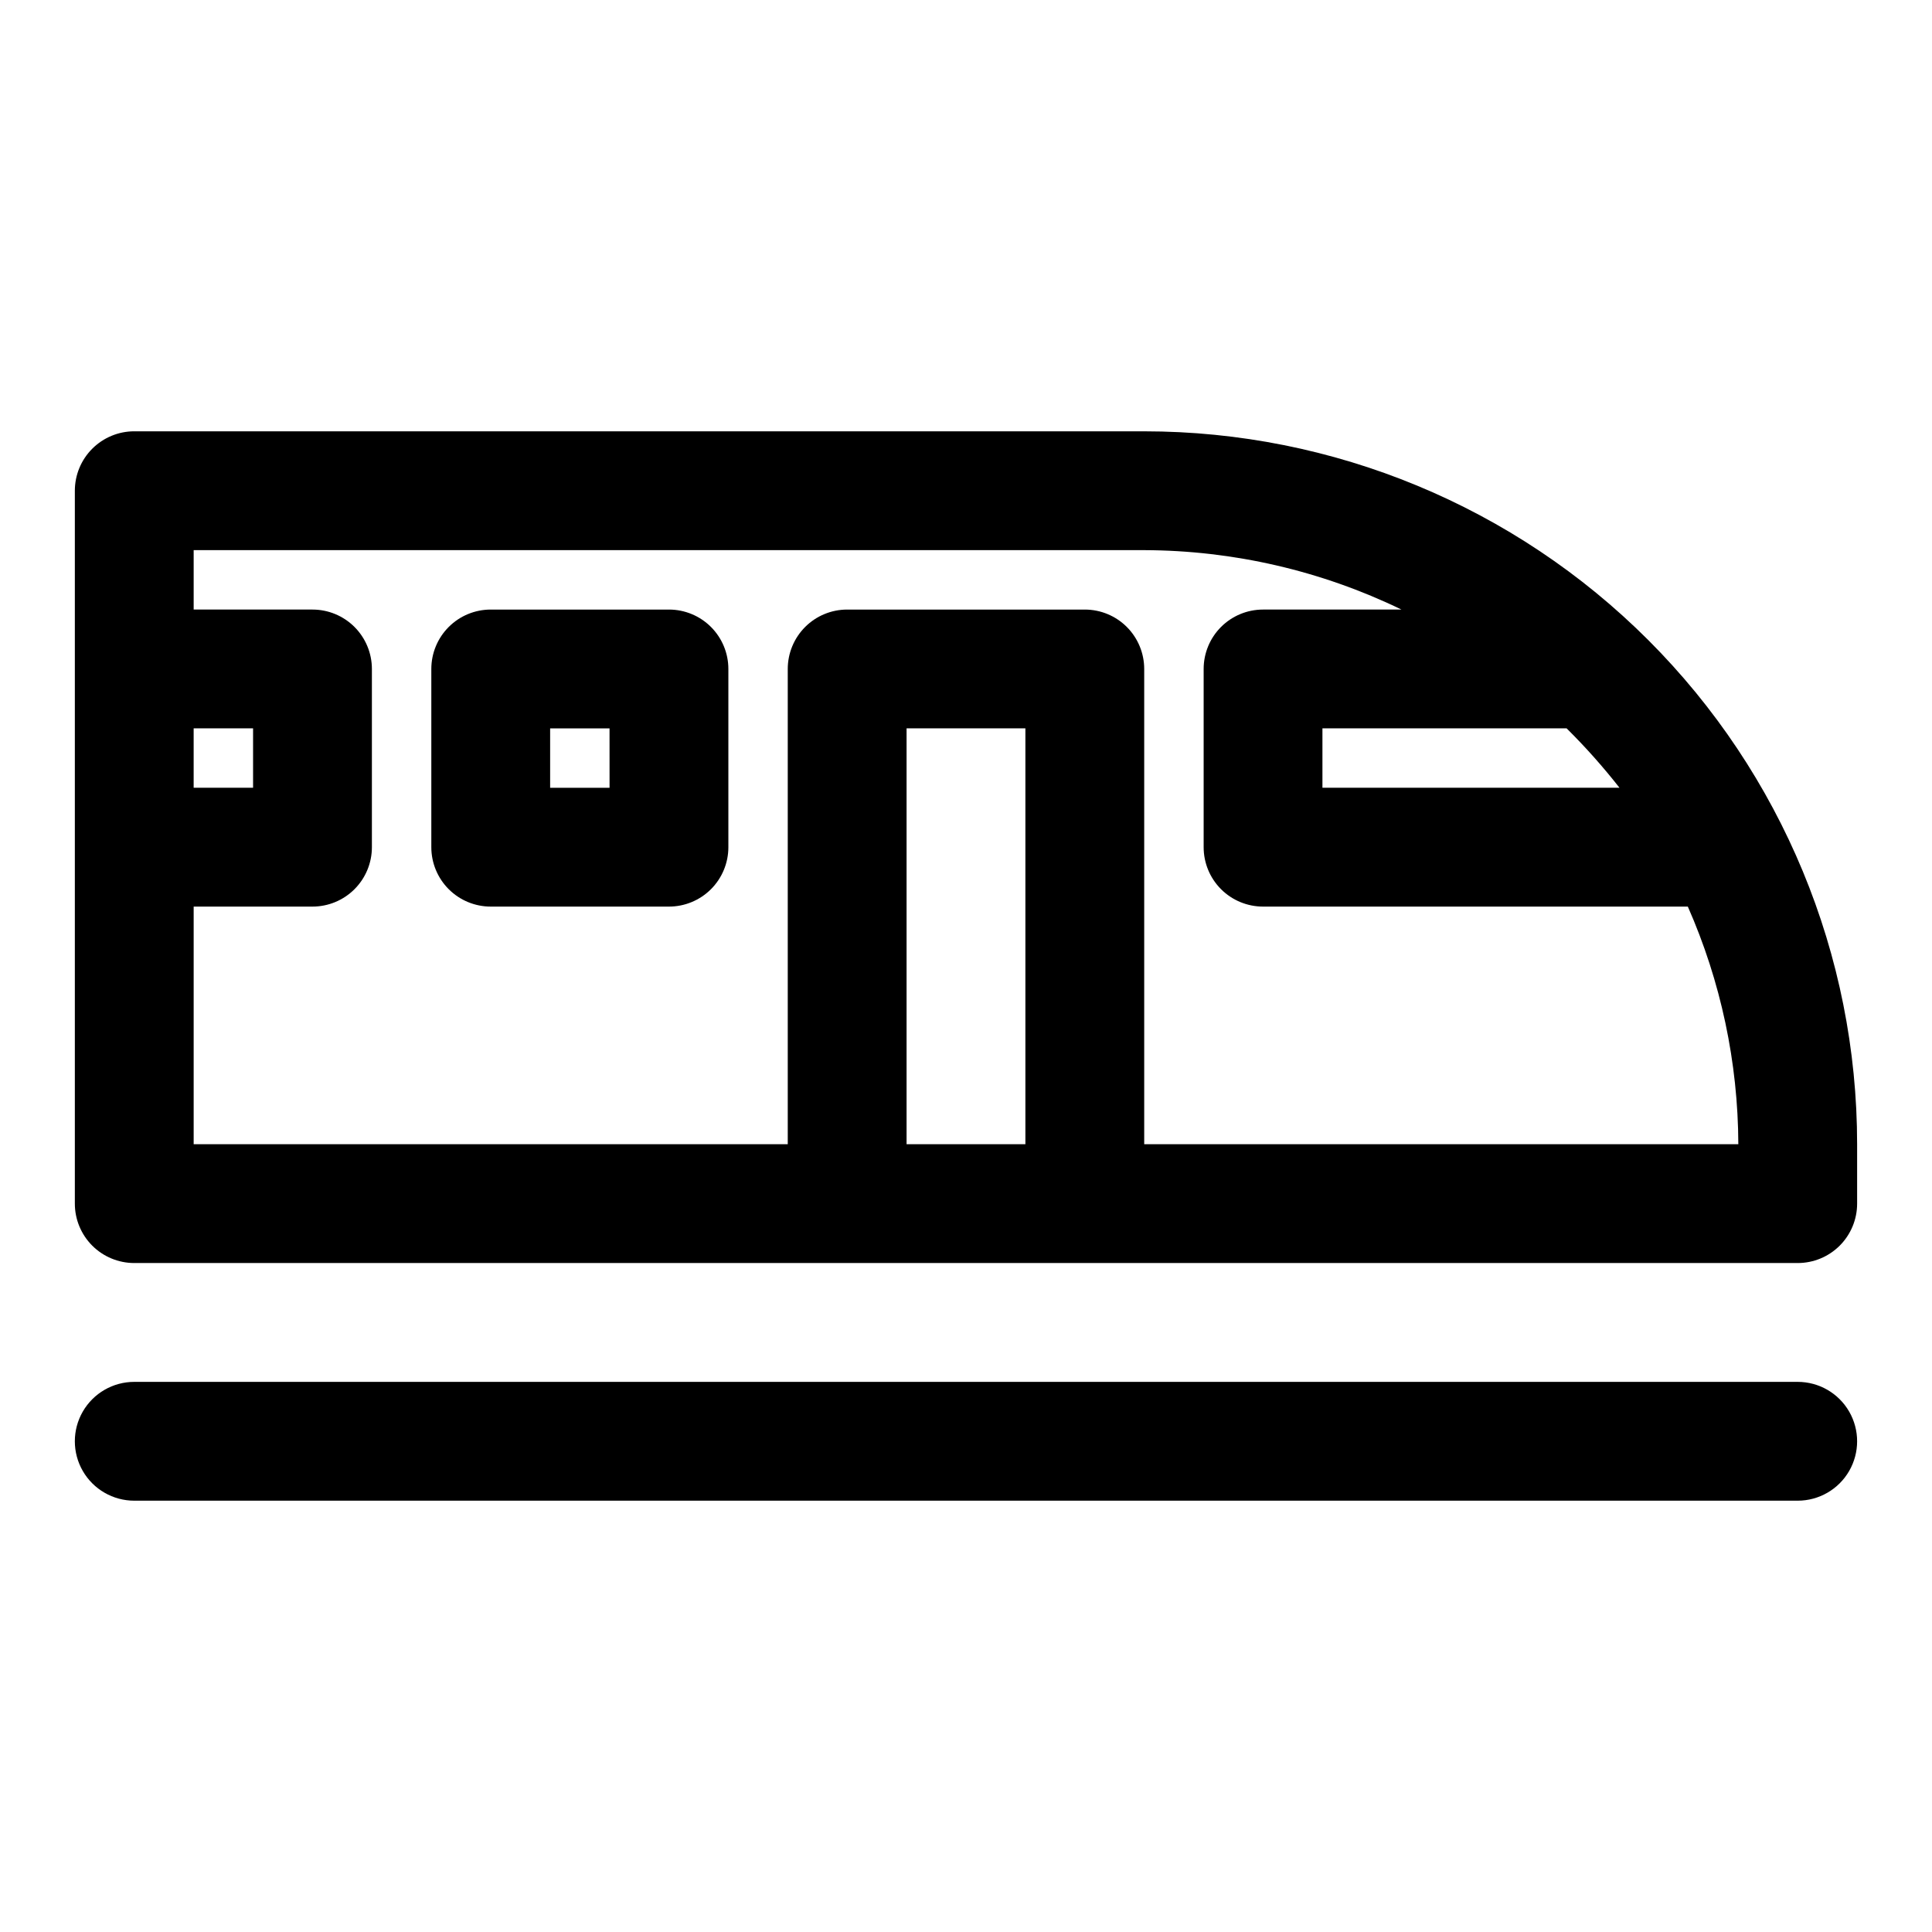 <?xml version="1.0" encoding="UTF-8"?>
<!-- Uploaded to: ICON Repo, www.svgrepo.com, Generator: ICON Repo Mixer Tools -->
<svg fill="#000000" width="800px" height="800px" version="1.1" viewBox="144 144 512 512" xmlns="http://www.w3.org/2000/svg">
 <g>
  <path d="m447.23 258.3h-267.65c-4.176 0-8.18 1.66-11.133 4.613-2.953 2.953-4.613 6.957-4.613 11.133v188.93c0 4.172 1.66 8.18 4.613 11.133 2.953 2.949 6.957 4.609 11.133 4.609h440.83c4.176 0 8.18-1.66 11.133-4.609 2.953-2.953 4.613-6.961 4.613-11.133v-15.746c0-50.105-19.906-98.16-55.336-133.59-35.434-35.43-83.488-55.336-133.59-55.336zm111.94 78.719v0.004c4.996 4.949 9.676 10.207 14.012 15.742h-78.723v-15.742h62.977zm-363.85 0.004h15.746v15.742h-15.746zm188.93 110.21v-110.21h31.488v110.21zm62.977 0v-125.95c0-4.176-1.66-8.18-4.609-11.133-2.953-2.953-6.957-4.609-11.133-4.609h-62.977c-4.176 0-8.18 1.656-11.133 4.609s-4.613 6.957-4.613 11.133v125.95h-157.44v-62.977h31.488c4.176 0 8.18-1.656 11.133-4.609 2.953-2.953 4.613-6.957 4.613-11.133v-47.234c0-4.176-1.66-8.18-4.613-11.133-2.953-2.953-6.957-4.609-11.133-4.609h-31.488v-15.746h251.91c23.617 0.07 46.918 5.449 68.172 15.746h-36.684c-4.176 0-8.18 1.656-11.133 4.609-2.953 2.953-4.609 6.957-4.609 11.133v47.234c0 4.176 1.656 8.18 4.609 11.133 2.953 2.953 6.957 4.609 11.133 4.609h112.57c8.75 19.848 13.309 41.285 13.383 62.977z"/>
  <path d="m620.41 510.21h-440.83c-5.625 0-10.824 3-13.637 7.871s-2.812 10.875 0 15.746c2.812 4.871 8.012 7.871 13.637 7.871h440.83c5.625 0 10.824-3 13.637-7.871 2.812-4.871 2.812-10.875 0-15.746s-8.012-7.871-13.637-7.871z"/>
  <path d="m321.28 305.54h-47.23c-4.176 0-8.18 1.656-11.133 4.609-2.953 2.953-4.613 6.957-4.613 11.133v47.234c0 4.176 1.66 8.18 4.613 11.133 2.953 2.953 6.957 4.609 11.133 4.609h47.23c4.176 0 8.18-1.656 11.133-4.609s4.613-6.957 4.613-11.133v-47.234c0-4.176-1.66-8.18-4.613-11.133s-6.957-4.609-11.133-4.609zm-15.742 47.23h-15.746v-15.742h15.742z"/>
 </g>
</svg>
